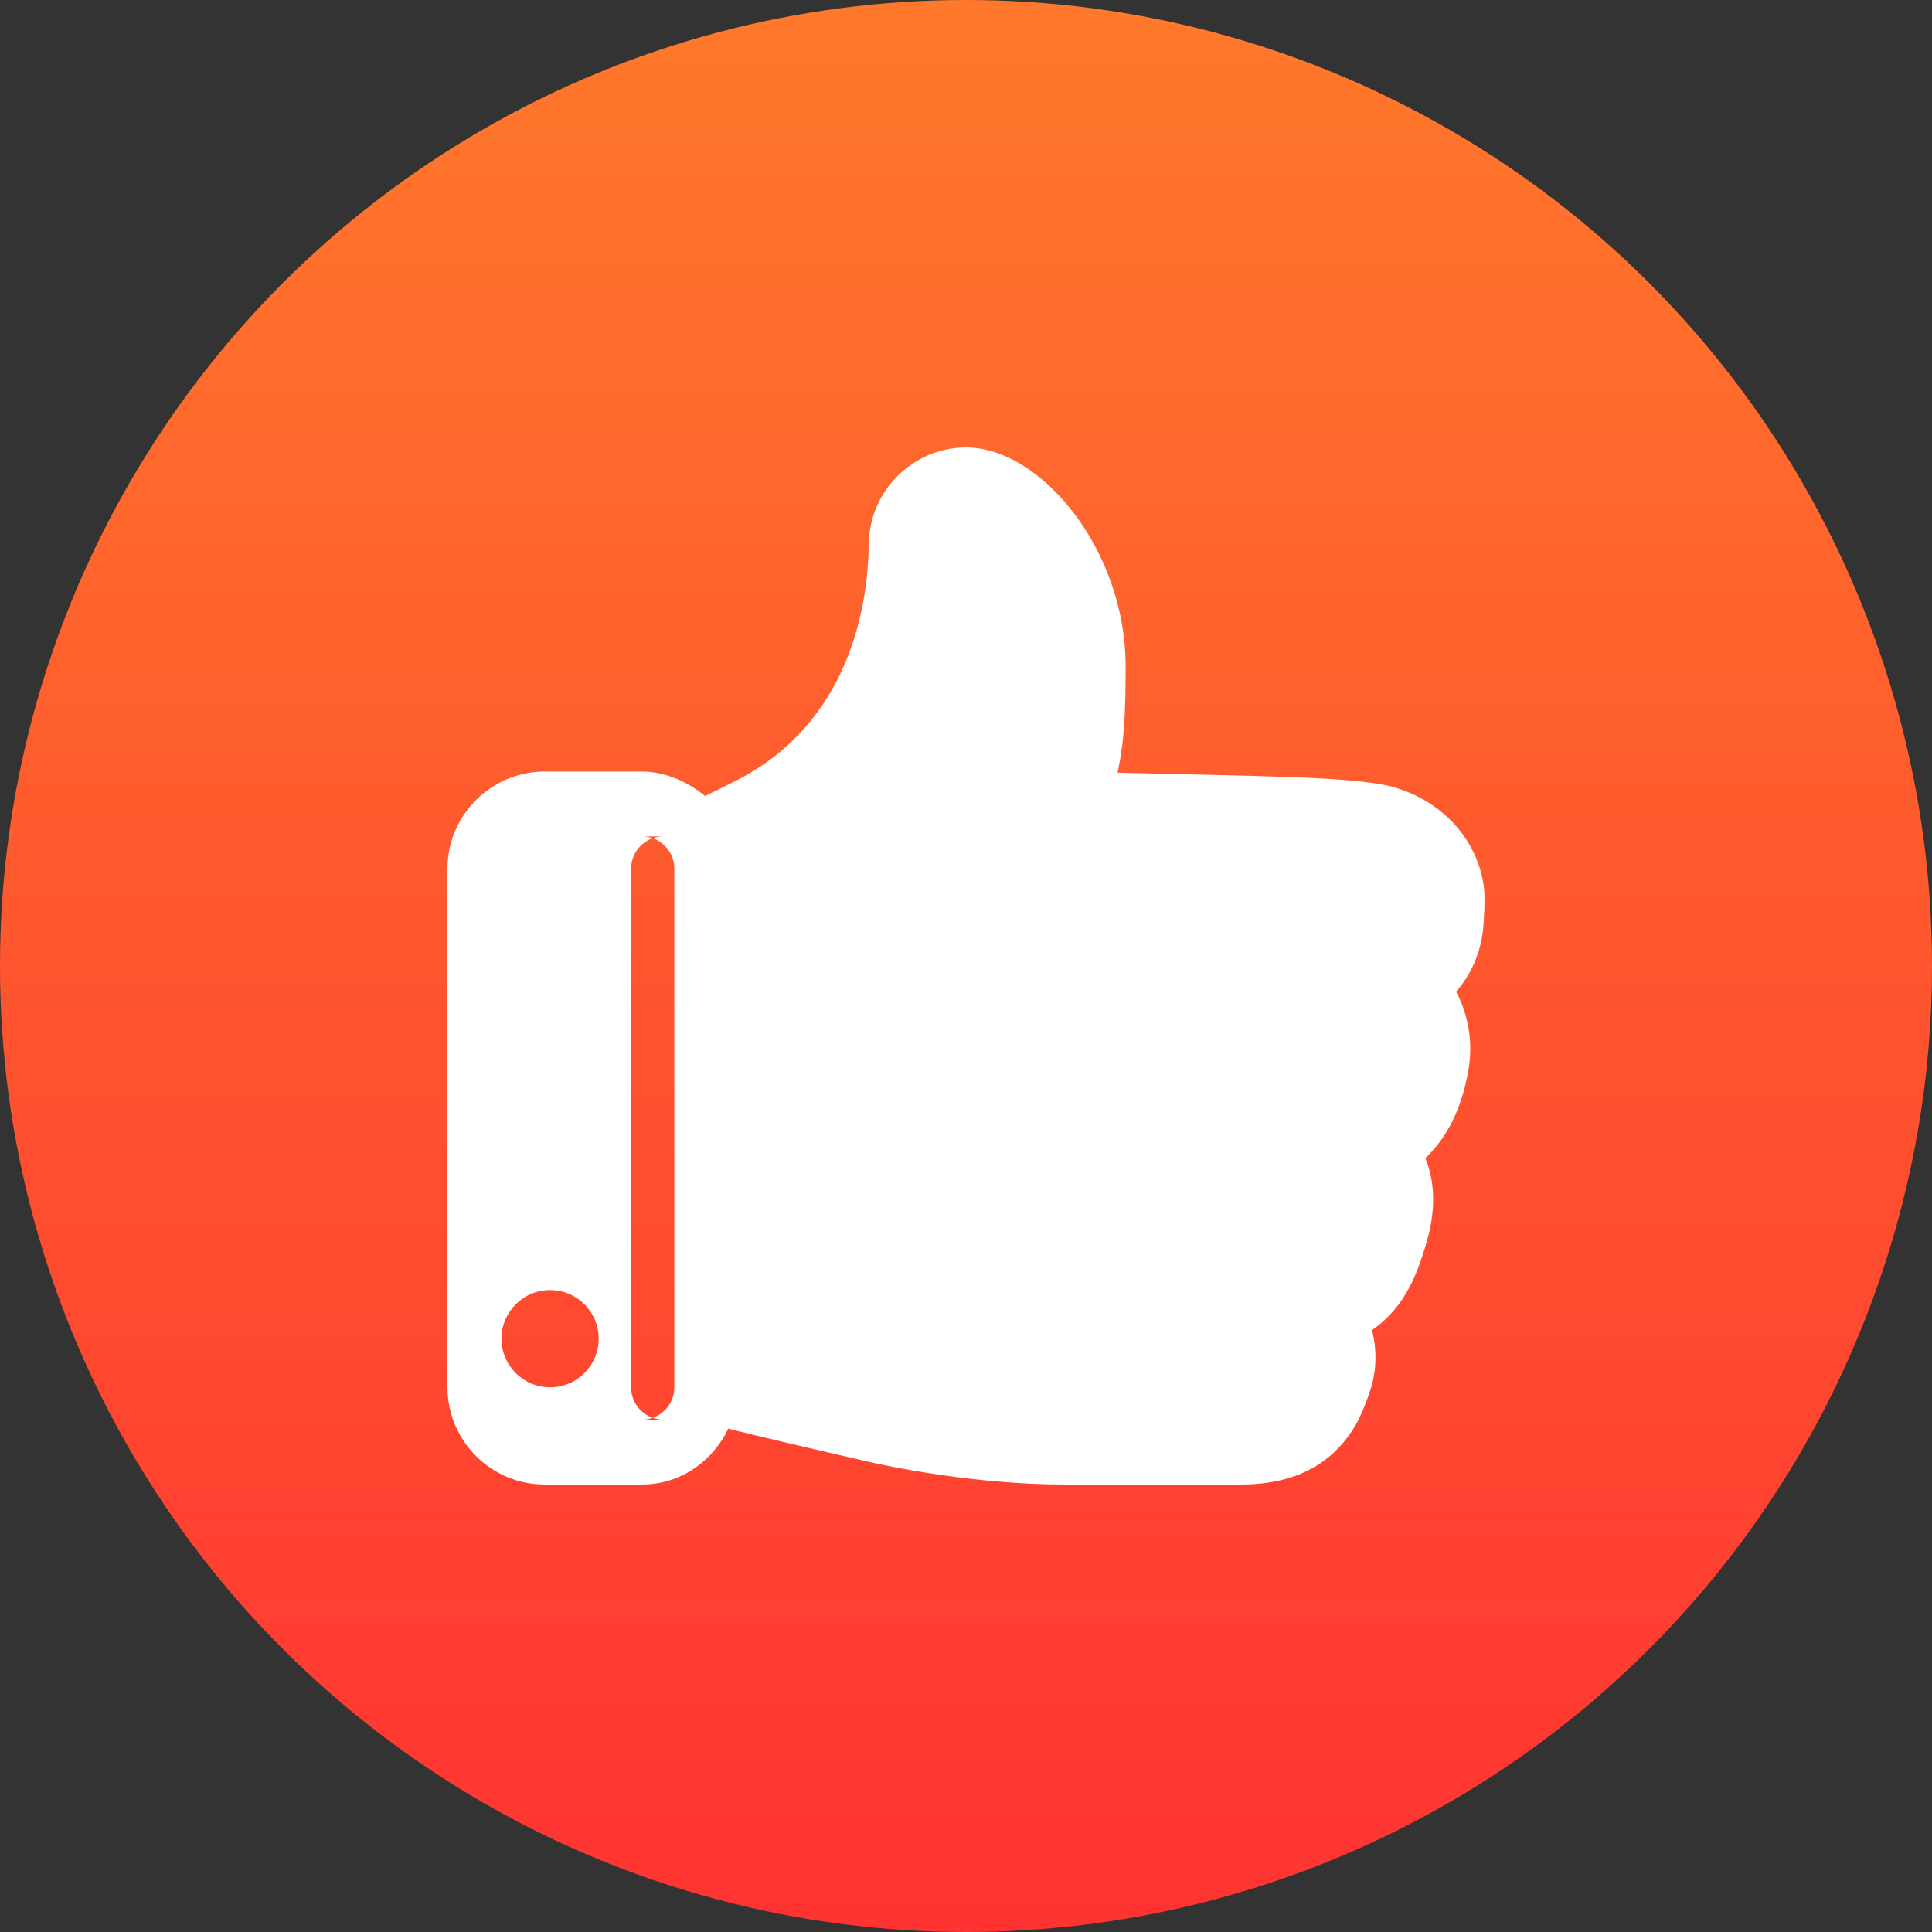 <?xml version="1.0" encoding="UTF-8"?>
<svg width="62px" height="62px" viewBox="0 0 62 62" version="1.1" xmlns="http://www.w3.org/2000/svg" xmlns:xlink="http://www.w3.org/1999/xlink">
    <rect x="0" y="0" width="62" height="62" fill="#333333" stroke="none"/>
    <title>technical-supprot-icon</title>
    <defs>
        <linearGradient x1="50%" y1="0%" x2="50%" y2="100%" id="linearGradient-1">
            <stop stop-color="#FF792B" offset="0%"></stop>
            <stop stop-color="#FF3332" offset="100%"></stop>
        </linearGradient>
    </defs>
    <g id="页面-1" stroke="none" stroke-width="1" fill="none" fill-rule="evenodd">
        <g id="iDg主网页设计" transform="translate(-1363, -4385)">
            <g id="编组-26" transform="translate(1363, 4385)">
                <circle id="椭圆形" fill="url(#linearGradient-1)" cx="31" cy="31" r="31"></circle>
                <g id="支持-(1)" transform="translate(14.36, 14.36)" fill="#FFFFFF" fill-rule="nonzero">
                    <path d="M30.331,10.89 C29.032,10.549 25.973,10.553 21.503,10.436 C21.715,9.459 21.763,8.58 21.763,7.018 C21.763,3.286 19.045,0 16.64,0 C14.942,0 13.541,1.388 13.52,3.096 C13.497,5.19 12.85,8.807 9.36,10.642 C9.104,10.776 8.372,11.137 8.265,11.185 L8.32,11.231 C7.774,10.76 7.017,10.4 6.24,10.4 L3.12,10.4 C1.4,10.4 0,11.8 0,13.52 L0,30.16 C0,31.88 1.4,33.28 3.12,33.28 L6.24,33.28 C7.478,33.28 8.513,32.532 9.015,31.484 C9.027,31.488 9.049,31.494 9.063,31.497 C9.133,31.515 9.213,31.535 9.312,31.562 C9.331,31.565 9.341,31.568 9.36,31.574 C9.959,31.722 11.112,31.998 13.577,32.565 C14.106,32.685 16.896,33.28 19.789,33.28 L25.474,33.28 C27.208,33.28 28.456,32.614 29.199,31.275 C29.21,31.255 29.45,30.788 29.645,30.156 C29.791,29.681 29.846,29.008 29.669,28.325 C30.786,27.558 31.145,26.398 31.38,25.643 C31.771,24.404 31.653,23.473 31.381,22.807 C32.008,22.214 32.545,21.31 32.771,19.931 C32.911,19.076 32.761,18.196 32.366,17.463 C32.955,16.802 33.224,15.97 33.254,15.201 L33.266,14.983 C33.274,14.846 33.28,14.762 33.28,14.463 C33.28,13.148 32.371,11.473 30.331,10.89 Z M3.293,30.16 C2.432,30.16 1.733,29.461 1.733,28.6 C1.733,27.739 2.432,27.04 3.293,27.04 C4.155,27.04 4.853,27.739 4.853,28.6 C4.853,29.461 4.155,30.16 3.293,30.16 Z M7.28,30.16 C7.28,30.613 6.991,30.998 6.587,31.14 C6.695,31.179 6.812,31.2 6.933,31.2 L6.24,31.2 C6.362,31.2 6.478,31.179 6.587,31.14 C6.183,30.998 5.893,30.613 5.893,30.16 L5.893,13.52 C5.893,13.067 6.183,12.682 6.587,12.539 C6.478,12.501 6.362,12.48 6.24,12.48 L6.933,12.48 C6.812,12.48 6.695,12.501 6.587,12.539 C6.991,12.682 7.28,13.066 7.28,13.52 L7.28,30.16 L7.28,30.16 Z" id="形状"></path>
                </g>
            </g>
        </g>
    </g>
</svg>
